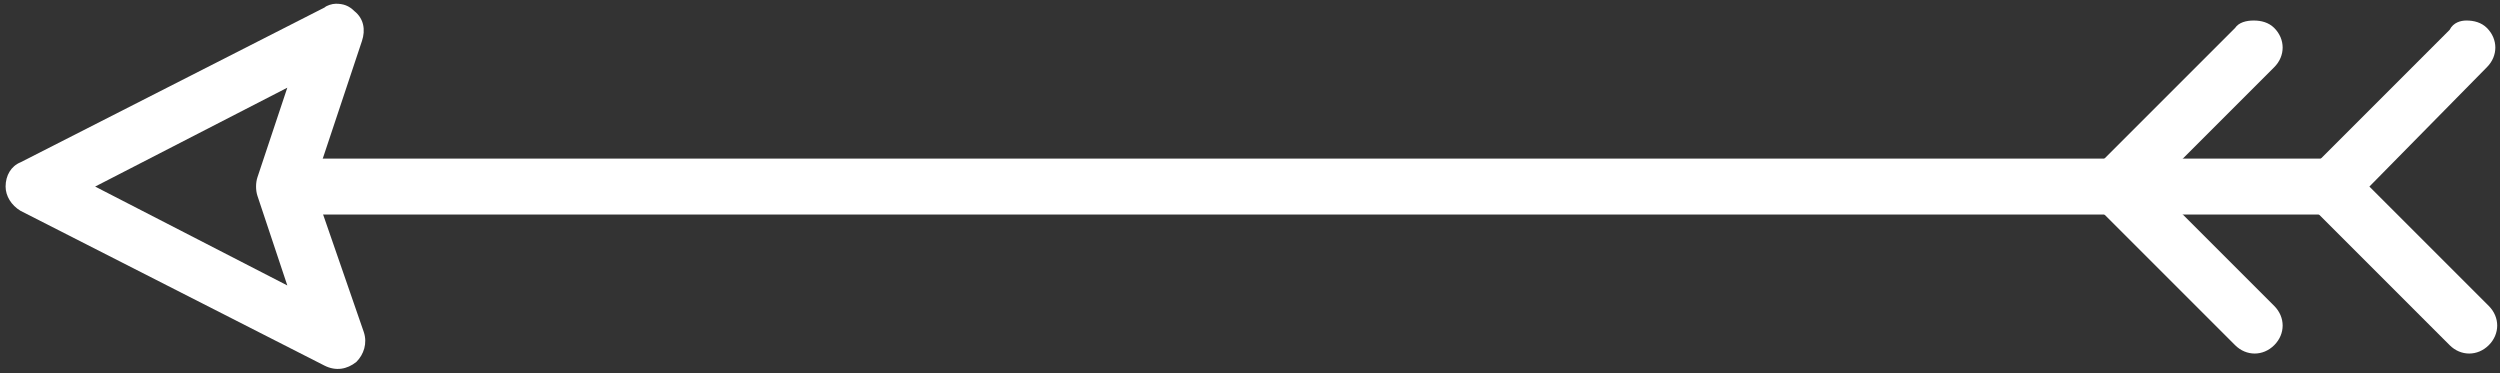 <svg version="1.1" xmlns="http://www.w3.org/2000/svg" xmlns:xlink="http://www.w3.org/1999/xlink" x="0px" y="0px" viewBox="0 0 134 20" enable-background="new 0 0 134 20" xml:space="preserve">
	<rect x="0" y="0" width="134" height="20" fill="#333333" stroke="none"/>
	<g>
		<g>
			<path fill="#ffffff" d="M15.3,8.5h109.5c0.8,0,1.5,0.7,1.5,1.5s-0.7,1.5-1.5,1.5H15.3c-0.8,0-1.5-0.7-1.5-1.5S14.5,8.5,15.3,8.5z" />
		</g>
		<g>
			<path fill="#ffffff" d="M18,0.2c0.4,0,0.7,0.1,1,0.4c0.5,0.4,0.6,1,0.4,1.6L16.8,10l2.7,7.8c0.2,0.6,0,1.2-0.4,1.6c-0.5,0.4-1.1,0.5-1.7,0.2L1.1,11.3c-0.5-0.3-0.8-0.8-0.8-1.3c0-0.6,0.3-1.1,0.8-1.3l16.3-8.3C17.5,0.3,17.8,0.2,18,0.2zM15.4,15.3l-1.6-4.8c-0.1-0.3-0.1-0.7,0-1l1.6-4.8L5.1,10L15.4,15.3z"/>
		</g>
		<g>
			<path fill="#ffffff" d="M132.2,1.1c0.4,0,0.8,0.1,1.1,0.4c0.6,0.6,0.6,1.5,0,2.1L127,10l6.4,6.4c0.6,0.6,0.6,1.5,0,2.1c-0.6,0.6-1.5,0.6-2.1,0l-7.4-7.4c-0.6-0.6-0.6-1.5,0-2.1l7.4-7.4C131.5,1.2,131.9,1.1,132.2,1.1z"/>
		</g>
		<g>
			<path fill="#ffffff" d="M120.8,1.1c0.4,0,0.8,0.1,1.1,0.4c0.6,0.6,0.6,1.5,0,2.1l-6.4,6.4l6.4,6.4c0.6,0.6,0.6,1.5,0,2.1s-1.5,0.6-2.1,0l-7.4-7.4c-0.3-0.3-0.4-0.7-0.4-1.1c0-0.4,0.2-0.8,0.4-1.1l7.4-7.4C120,1.2,120.4,1.1,120.8,1.1z"/>
		</g>
	</g>
</svg>
